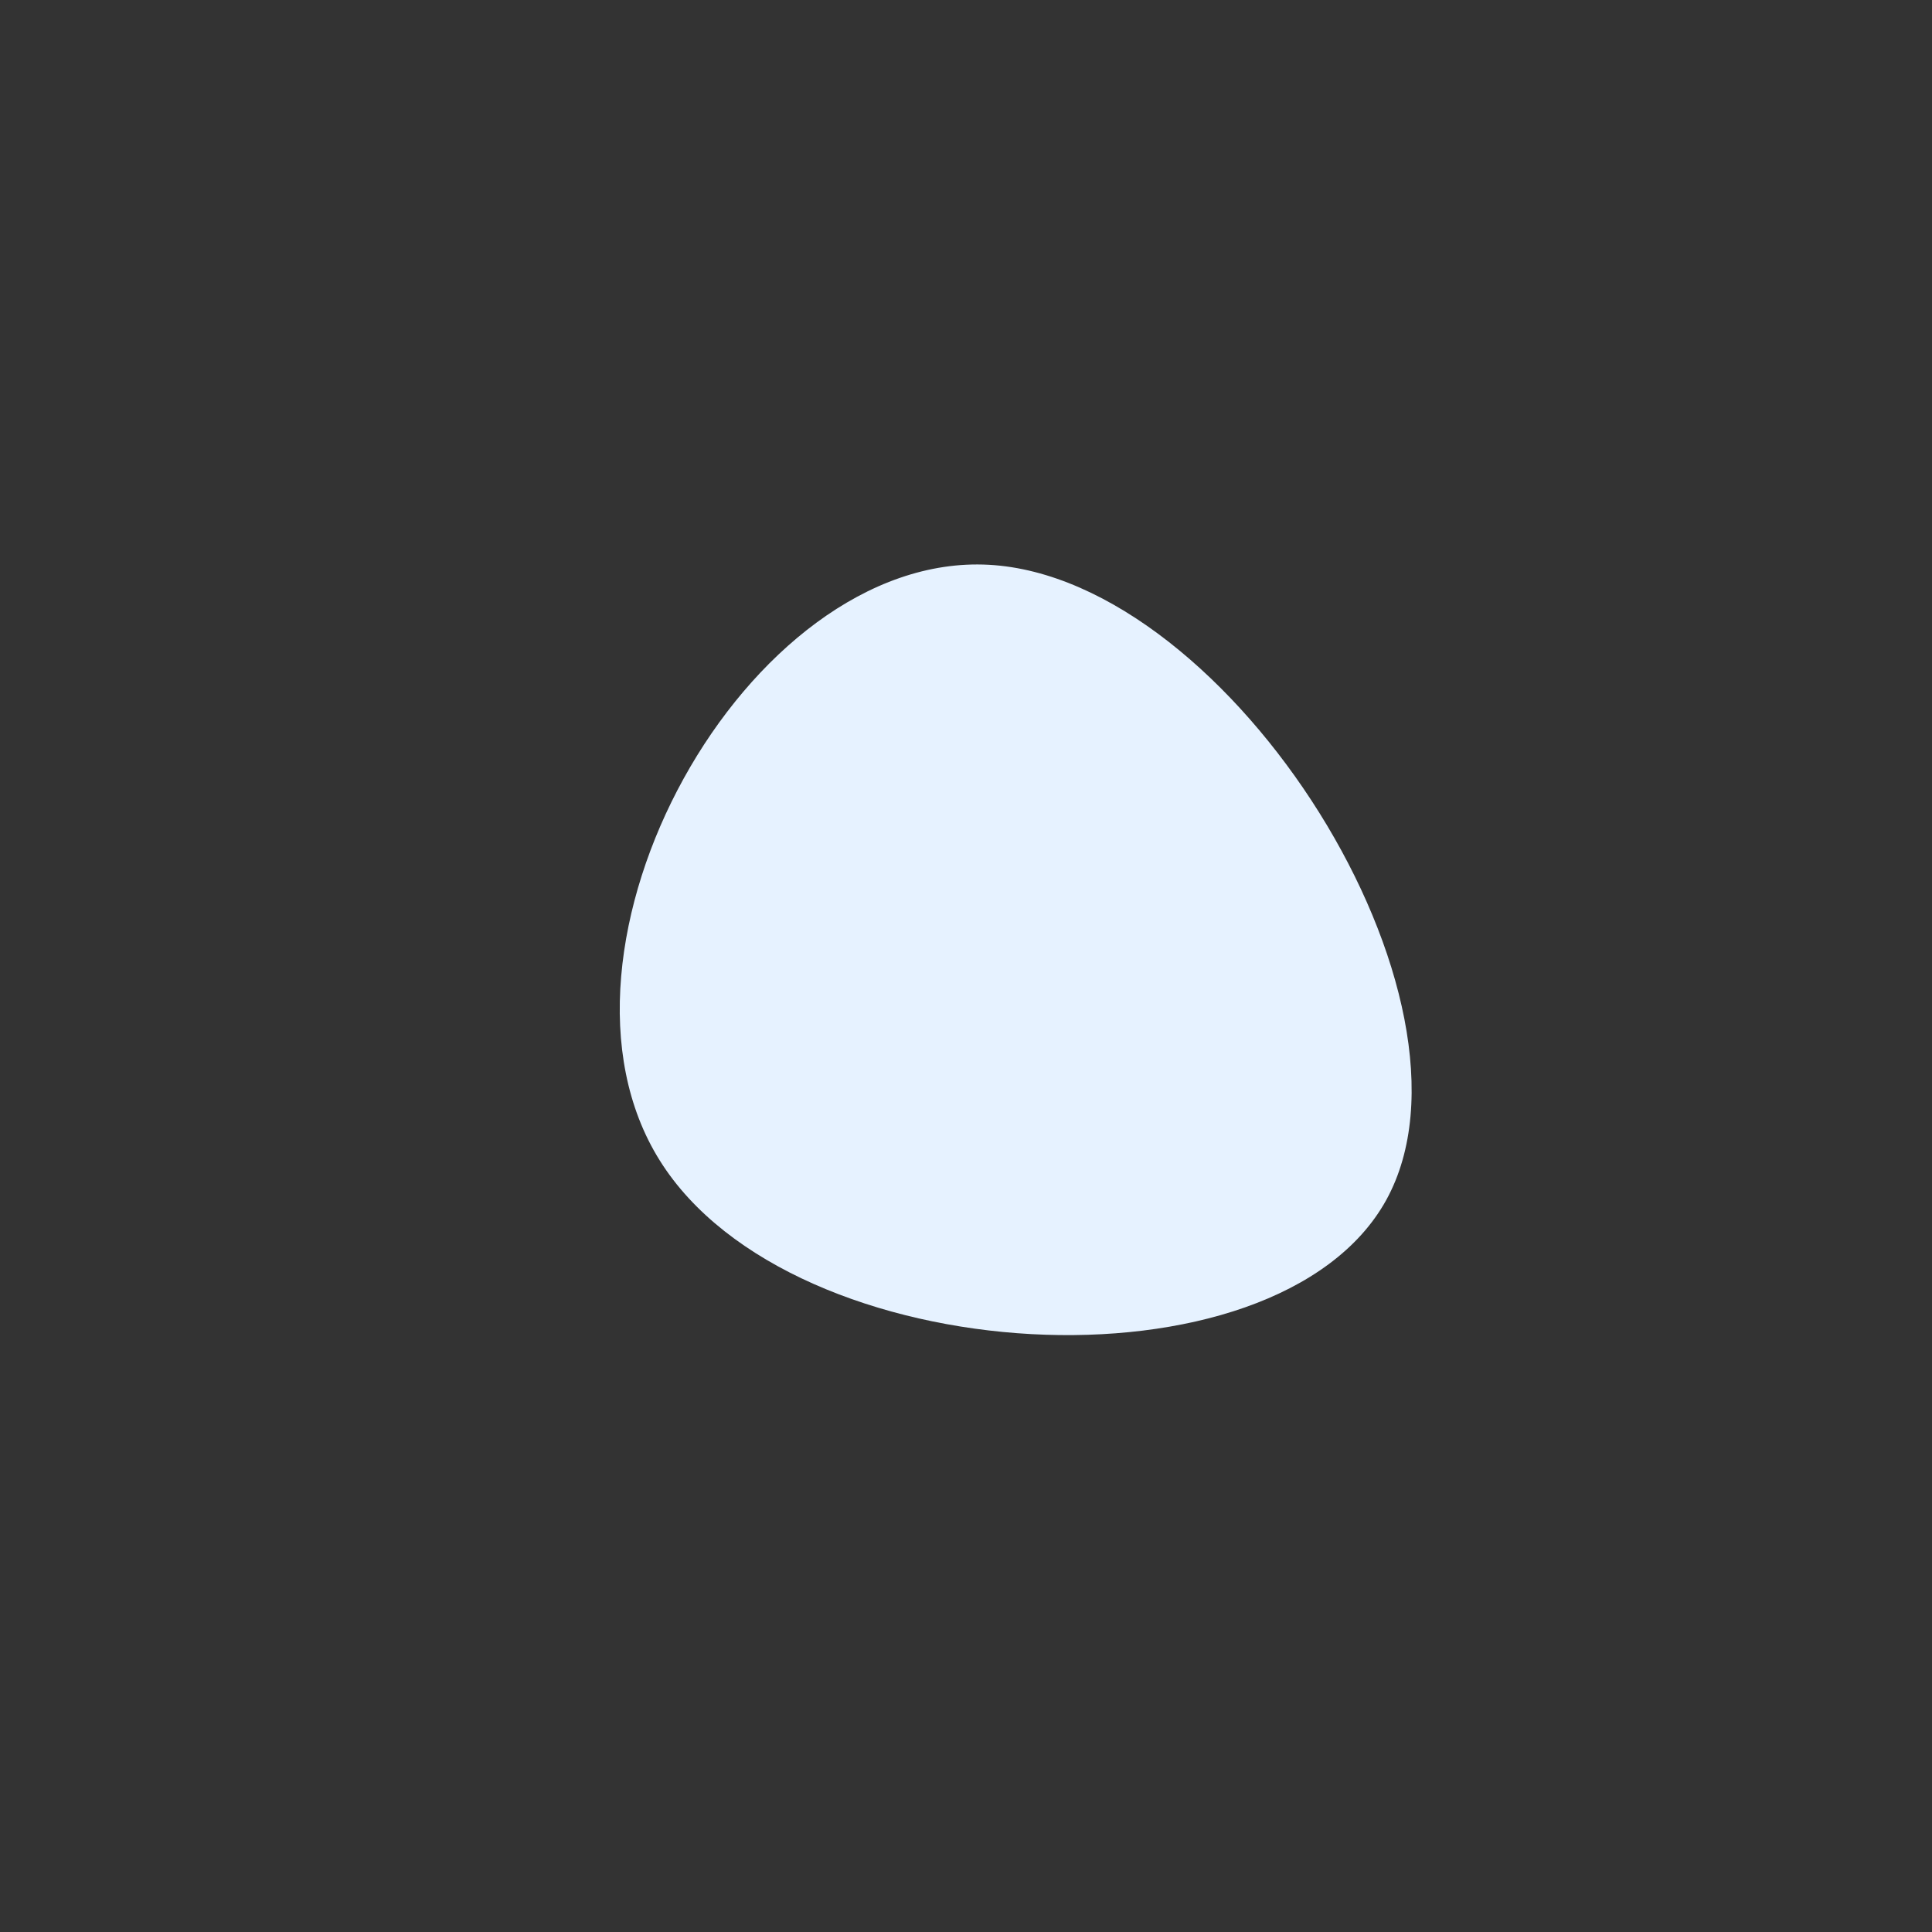 <?xml version="1.0" standalone="no"?>
<svg
  width="600"
  height="600"
  viewBox="0 0 600 600"
  xmlns="http://www.w3.org/2000/svg"
>
  <rect x="0" y="0" width="600" height="600" fill="#333333" stroke="none"/>
  <g transform="translate(300,300)">
    <path d="M130.5,72.7C96.4,134.3,-54,126.2,-95.1,60.4C-136.3,-5.3,-68.1,-128.7,7.1,-124.6C82.3,-120.5,164.5,11,130.5,72.7Z" fill="#e6f2ff" />
  </g>
</svg>
  